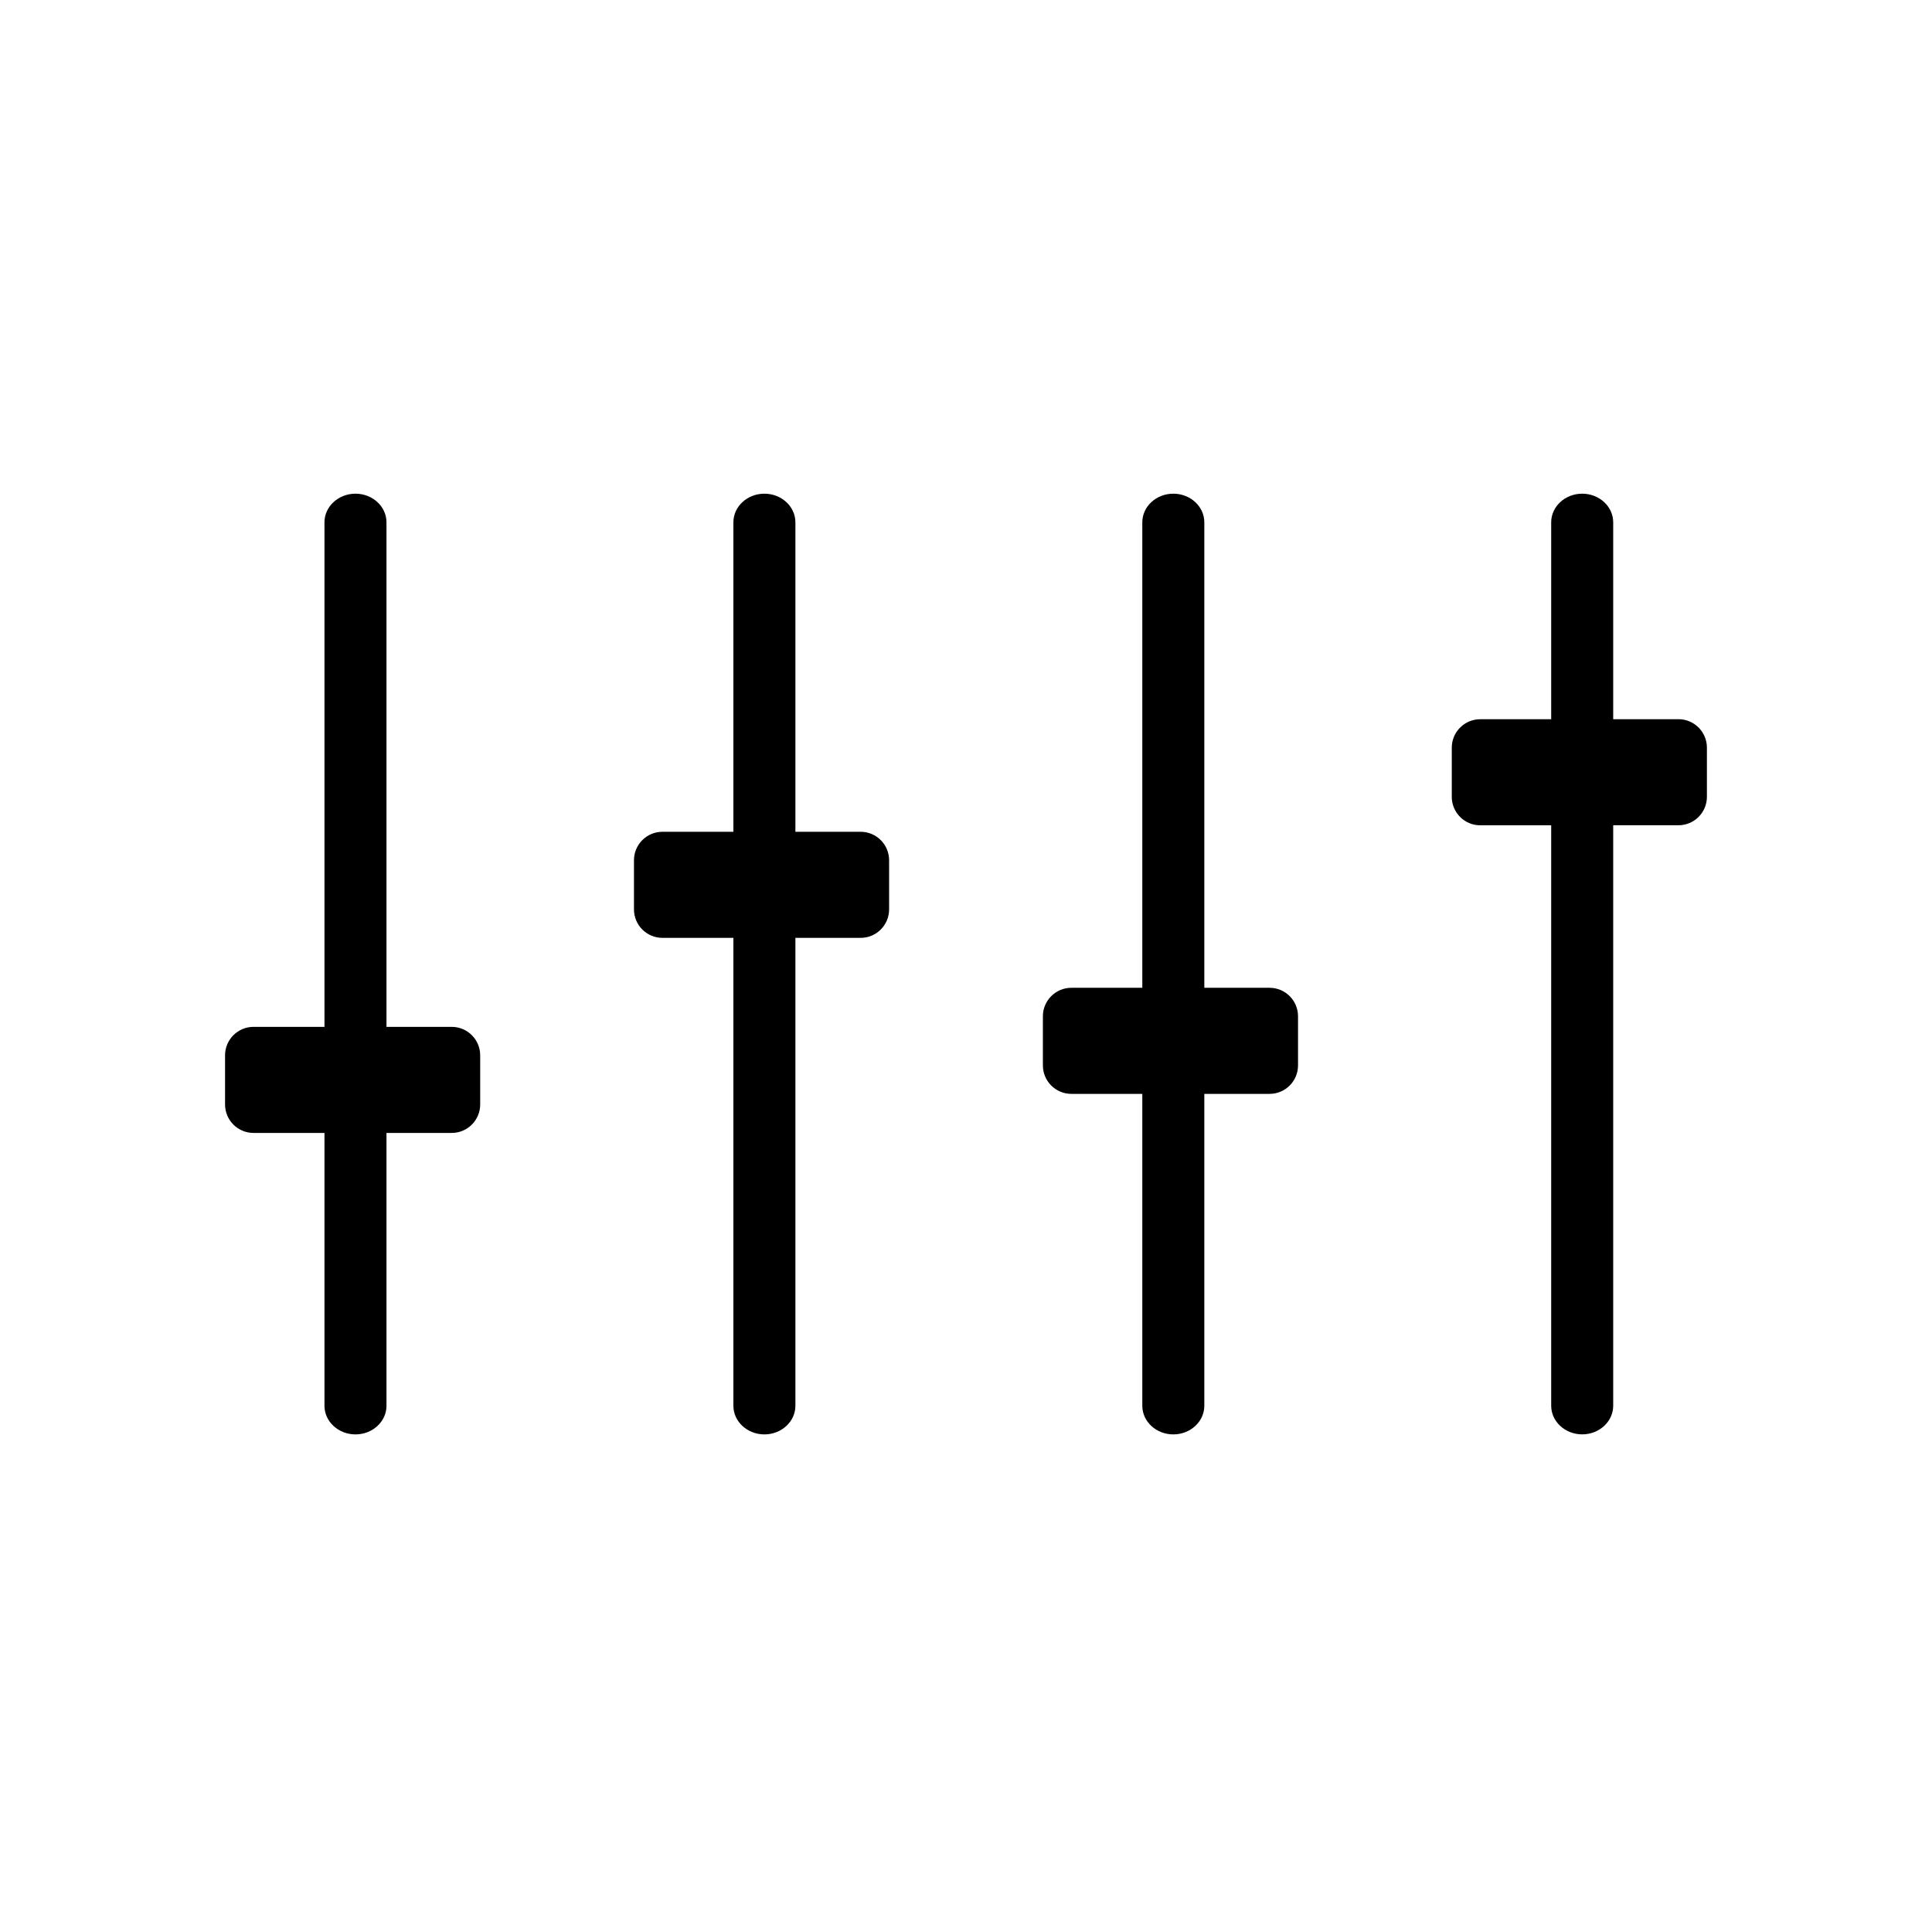 <?xml version="1.0" encoding="UTF-8"?><svg id="ICONS" xmlns="http://www.w3.org/2000/svg" viewBox="0 0 501 500"><path d="M223.18,215.71h-16.92v-80.26c0-4.09-3.61-7.42-8.04-7.42s-8.04,3.33-8.04,7.42v80.26h-18.4c-4.07,0-7.38,3.31-7.38,7.38v12.75c0,4.07,3.31,7.38,7.38,7.38h18.4v121.35c0,4.09,3.61,7.42,8.04,7.42s8.04-3.33,8.04-7.42v-121.35h16.92c4.07,0,7.38-3.31,7.38-7.38v-12.75c0-4.07-3.31-7.38-7.38-7.38Z"/><path d="M117.14,266.3h-16.92V135.45c0-4.09-3.61-7.42-8.04-7.42s-8.04,3.33-8.04,7.42v130.85h-18.4c-4.07,0-7.38,3.31-7.38,7.38v12.75c0,4.07,3.31,7.38,7.38,7.38h18.4v70.76c0,4.09,3.61,7.42,8.04,7.42s8.04-3.33,8.04-7.42v-70.76h16.92c4.07,0,7.38-3.31,7.38-7.38v-12.75c0-4.07-3.31-7.38-7.38-7.38Z"/><path d="M329.22,256.17h-16.92v-120.72c0-4.09-3.61-7.42-8.04-7.42s-8.04,3.33-8.04,7.42v120.72h-18.4c-4.07,0-7.38,3.31-7.38,7.38v12.75c0,4.07,3.31,7.38,7.38,7.38h18.4v80.89c0,4.09,3.61,7.42,8.04,7.42s8.04-3.33,8.04-7.42v-80.89h16.92c4.07,0,7.38-3.31,7.38-7.38v-12.75c0-4.07-3.31-7.38-7.38-7.38Z"/><path d="M435.25,186.52h-16.92v-51.07c0-4.09-3.61-7.42-8.04-7.42s-8.04,3.33-8.04,7.42v51.07h-18.4c-4.07,0-7.38,3.31-7.38,7.38v12.75c0,4.07,3.31,7.38,7.38,7.38h18.4v150.53c0,4.09,3.61,7.42,8.04,7.42s8.04-3.33,8.04-7.42V214.02h16.92c4.07,0,7.38-3.31,7.38-7.38v-12.75c0-4.07-3.31-7.38-7.38-7.38Z"/></svg>